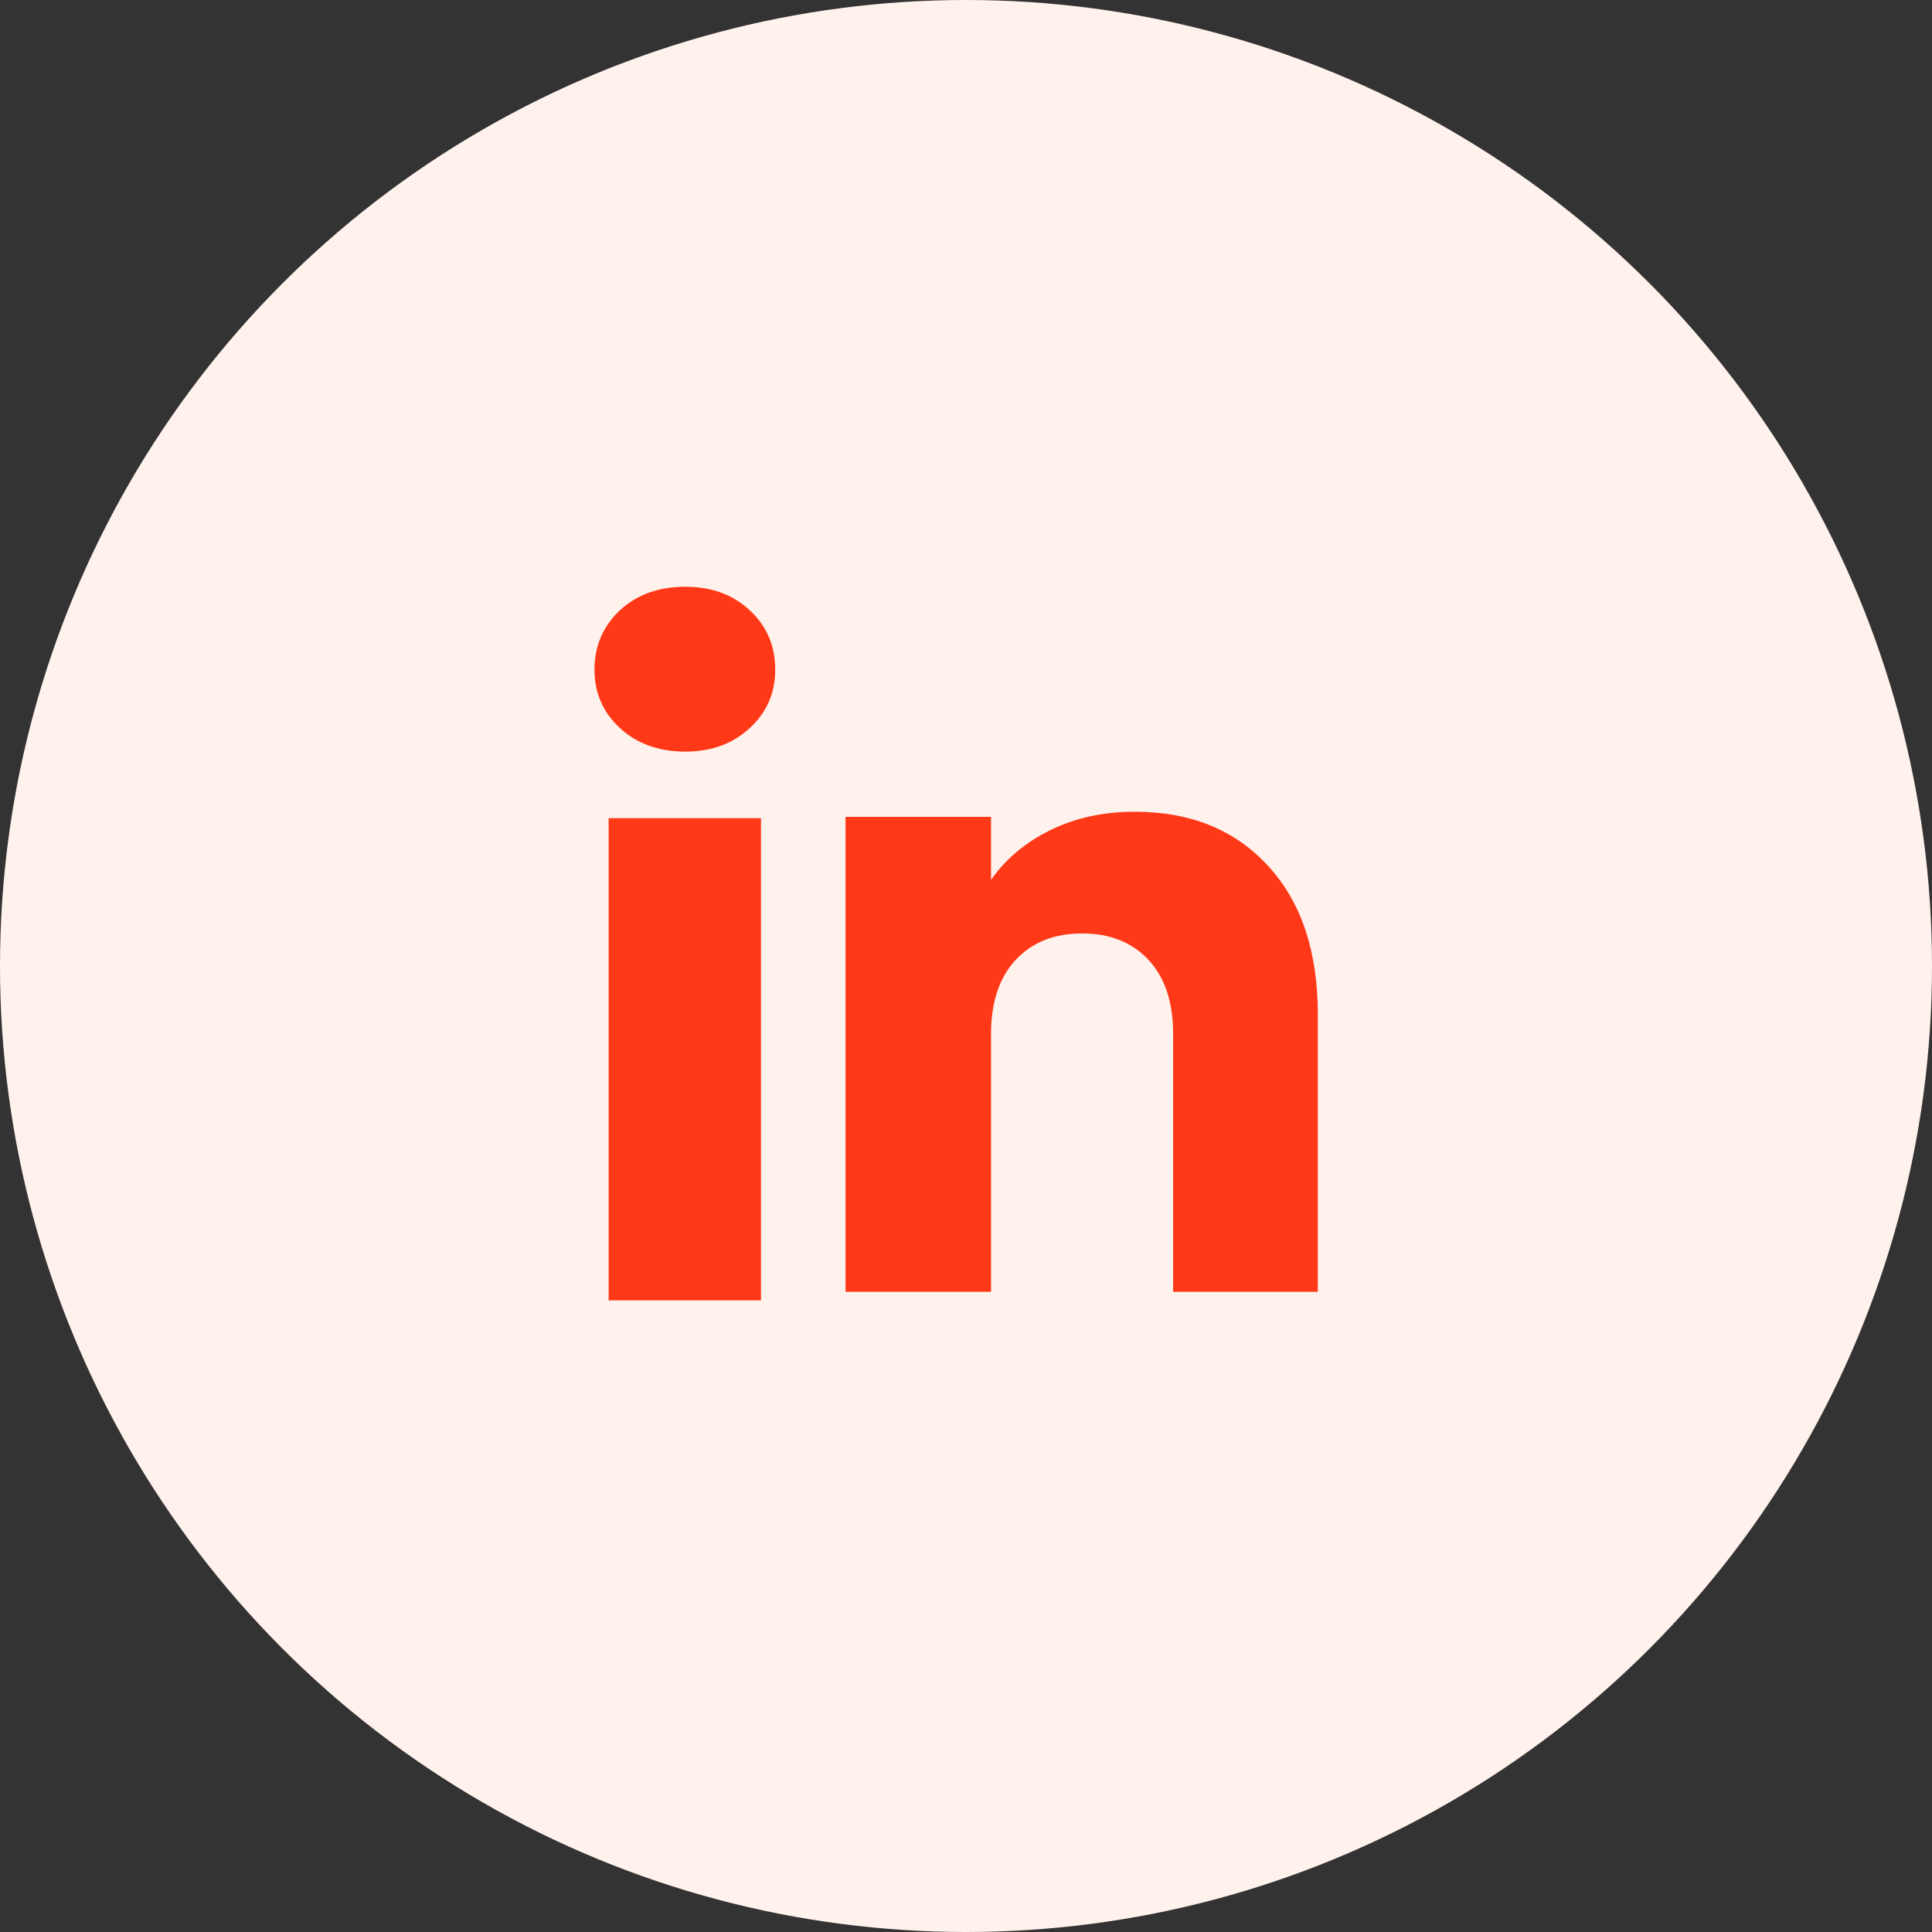 <?xml version="1.0" encoding="UTF-8"?> <svg xmlns="http://www.w3.org/2000/svg" width="52" height="52" viewBox="0 0 52 52" fill="none"><rect x="0" y="0" width="52" height="52" fill="#333333" stroke="none"/><circle data-figma-bg-blur-radius="1344" cx="26" cy="26" r="26" fill="#FFF2ED"></circle><path d="M16.683 19.594C16.227 19.171 16 18.647 16 18.023C16 17.4 16.228 16.853 16.683 16.428C17.139 16.005 17.725 15.793 18.444 15.793C19.163 15.793 19.727 16.005 20.182 16.428C20.638 16.852 20.865 17.384 20.865 18.023C20.865 18.663 20.637 19.171 20.182 19.594C19.726 20.017 19.148 20.23 18.444 20.23C17.741 20.23 17.139 20.017 16.683 19.594ZM20.482 22.022V35H16.382V22.022H20.482Z" fill="#FF3817"></path><path d="M34.129 23.303C35.023 24.273 35.469 25.605 35.469 27.301V34.77H31.575V27.827C31.575 26.972 31.353 26.308 30.911 25.834C30.468 25.361 29.872 25.124 29.125 25.124C28.378 25.124 27.781 25.36 27.339 25.834C26.896 26.308 26.674 26.972 26.674 27.827V34.77H22.758V21.985H26.674V23.68C27.071 23.115 27.605 22.669 28.277 22.34C28.949 22.011 29.704 21.848 30.545 21.848C32.041 21.848 33.236 22.333 34.129 23.303Z" fill="#FF3817"></path><defs><clipPath id="bgblur_0_1714_8115_clip_path" transform="translate(1344 1344)"><circle cx="26" cy="26" r="26"></circle></clipPath></defs></svg> 
